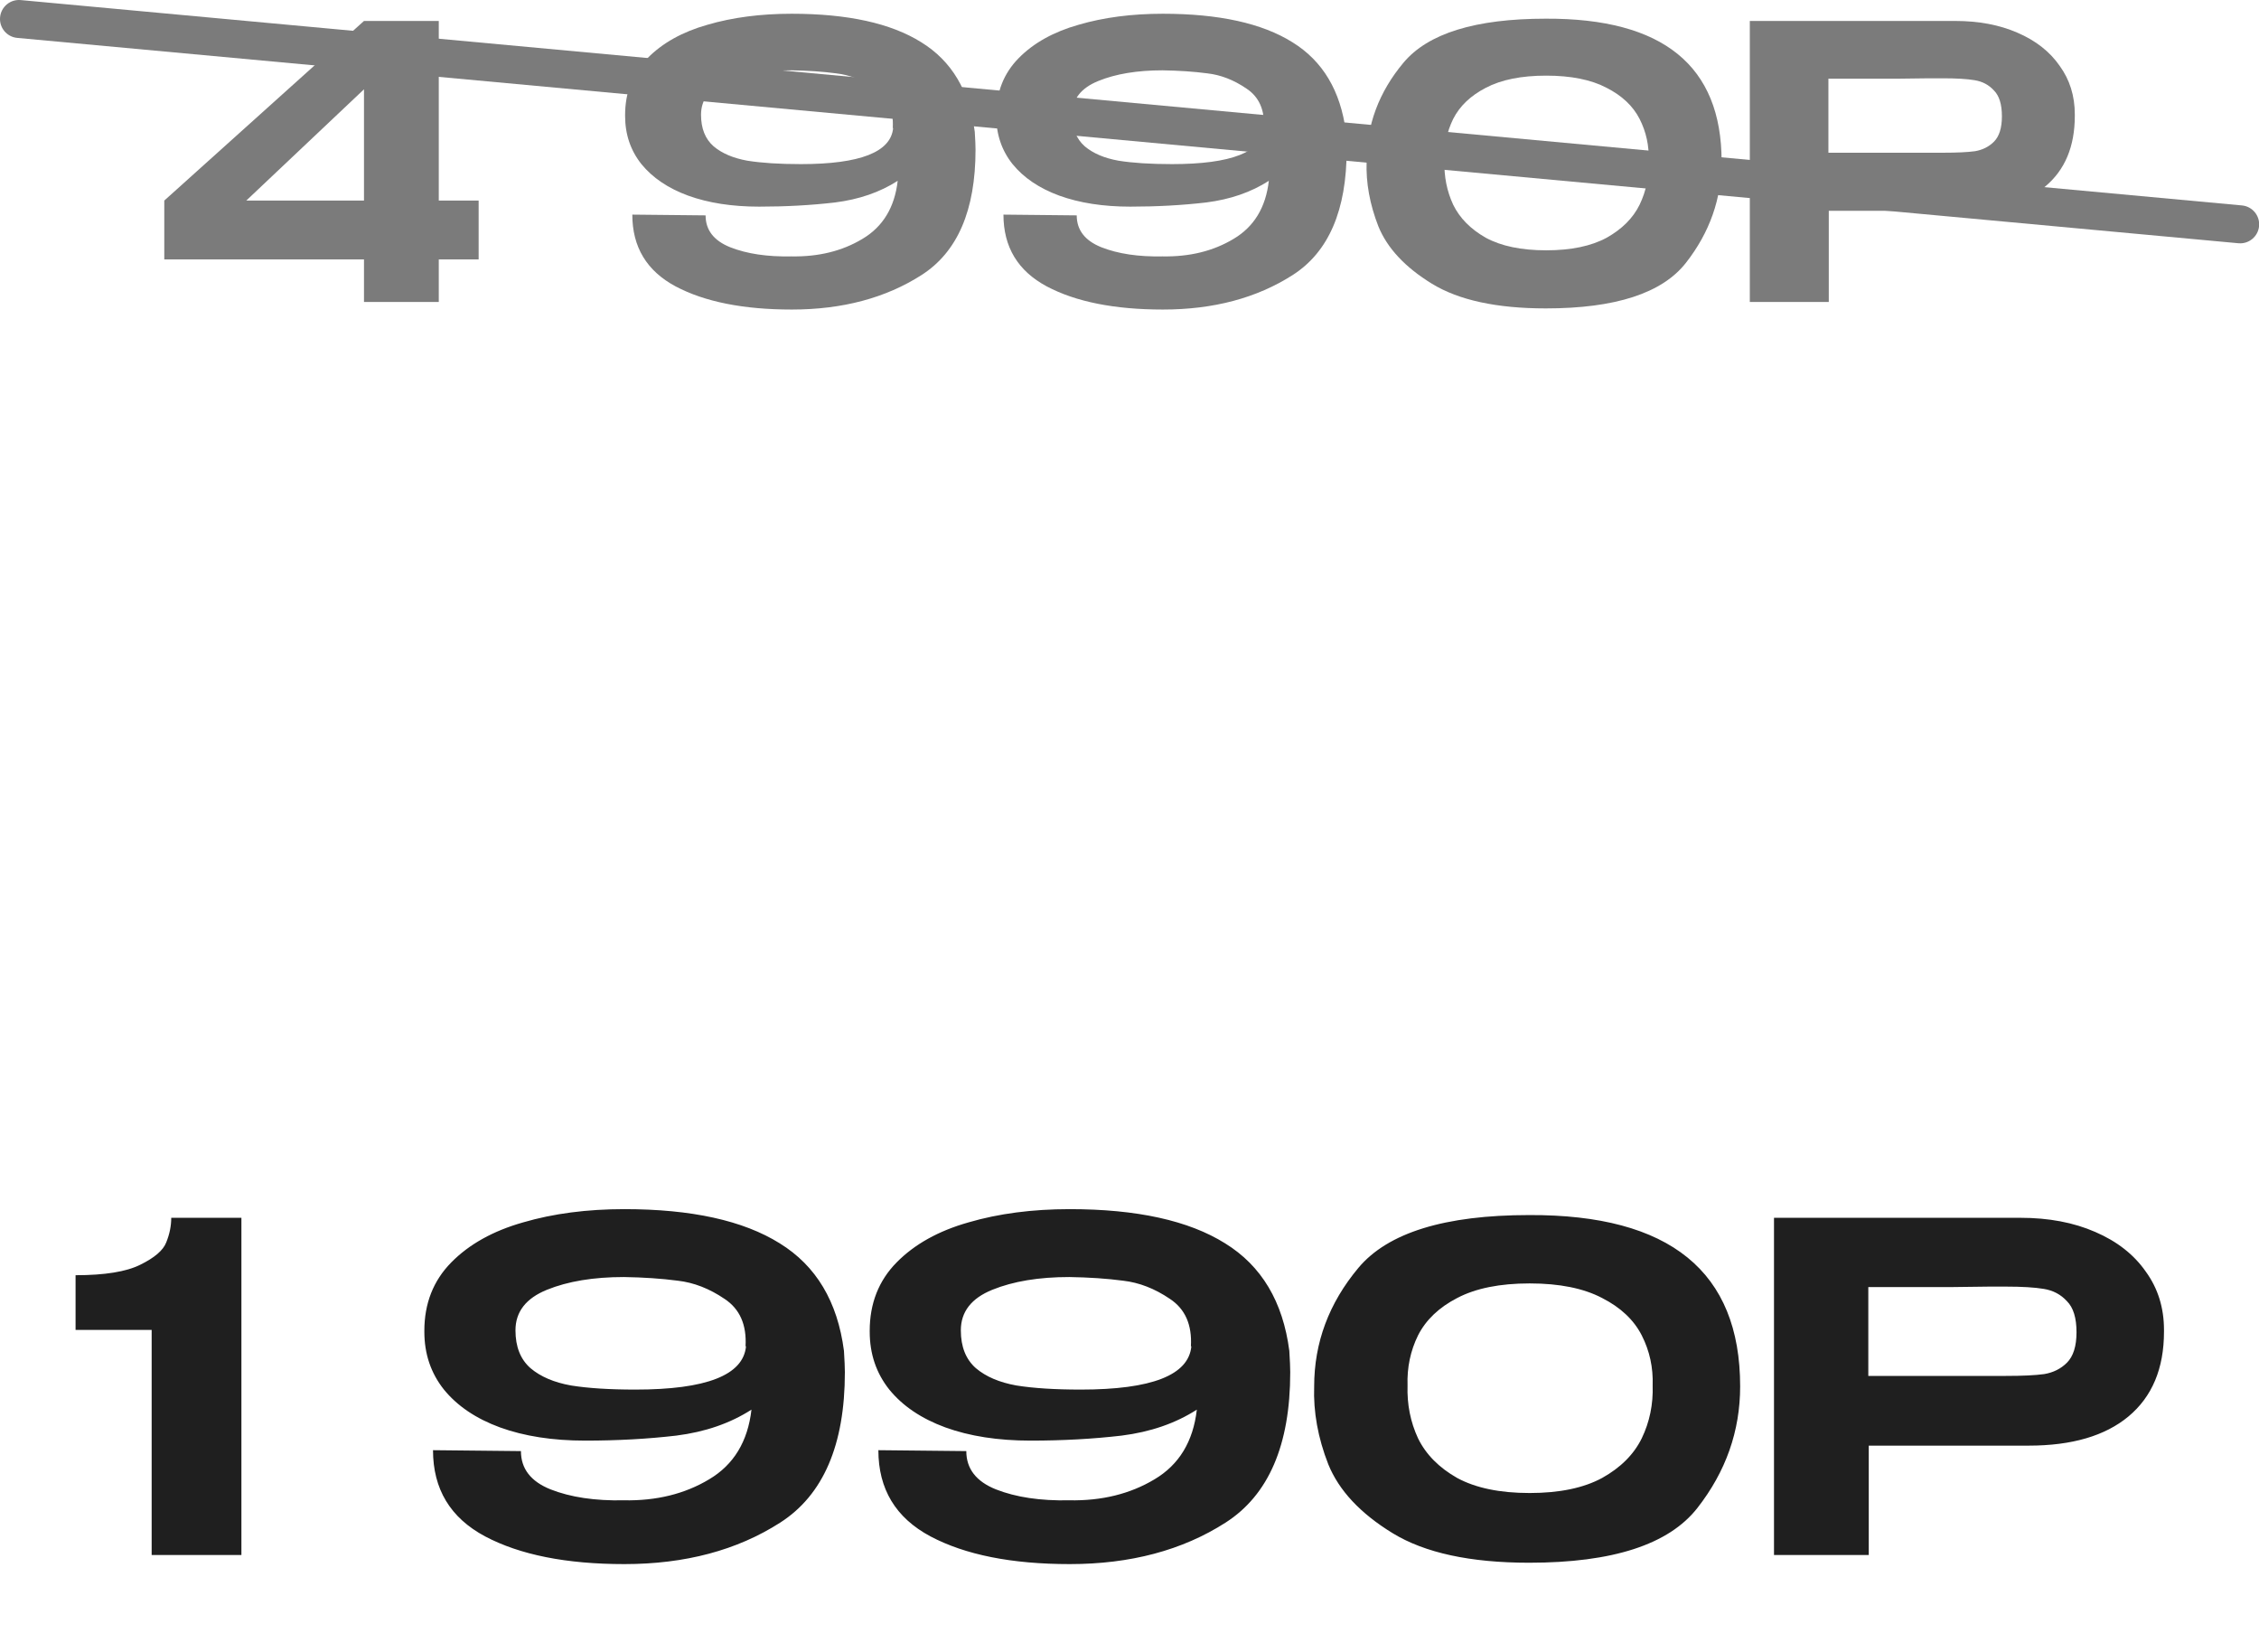 <?xml version="1.0" encoding="UTF-8"?> <svg xmlns="http://www.w3.org/2000/svg" width="119" height="87" viewBox="0 0 119 87" fill="none"><path d="M12.717 64.143V81.903H7.989V70.047H3.981V67.167C5.517 67.167 6.653 66.983 7.389 66.615C8.141 66.247 8.597 65.855 8.757 65.439C8.933 65.007 9.021 64.575 9.021 64.143H12.717ZM44.458 71.151C44.49 71.663 44.506 72.039 44.506 72.279C44.506 76.103 43.37 78.743 41.098 80.199C38.826 81.655 36.09 82.383 32.89 82.383C29.834 82.383 27.386 81.895 25.546 80.919C23.722 79.943 22.81 78.431 22.81 76.383L27.442 76.431C27.442 77.359 27.962 78.031 29.002 78.447C30.058 78.863 31.346 79.055 32.866 79.023C34.578 79.055 36.074 78.687 37.354 77.919C38.65 77.151 39.394 75.927 39.586 74.247C38.466 74.967 37.146 75.423 35.626 75.615C34.122 75.791 32.522 75.879 30.826 75.879C29.114 75.879 27.618 75.647 26.338 75.183C25.074 74.719 24.09 74.055 23.386 73.191C22.698 72.327 22.354 71.311 22.354 70.143V70.119V70.095C22.354 68.655 22.826 67.455 23.77 66.495C24.714 65.535 25.978 64.831 27.562 64.383C29.146 63.919 30.922 63.687 32.89 63.687C36.426 63.687 39.154 64.287 41.074 65.487C42.994 66.671 44.122 68.559 44.458 71.151ZM33.466 73.191C37.21 73.191 39.154 72.431 39.298 70.911H39.274C39.338 69.775 38.97 68.943 38.17 68.415C37.37 67.871 36.546 67.551 35.698 67.455C34.85 67.343 33.906 67.279 32.866 67.263C31.266 67.263 29.914 67.487 28.81 67.935C27.706 68.383 27.154 69.095 27.154 70.071C27.154 70.935 27.418 71.599 27.946 72.063C28.474 72.511 29.186 72.815 30.082 72.975C30.978 73.119 32.106 73.191 33.466 73.191ZM67.919 71.151C67.951 71.663 67.967 72.039 67.967 72.279C67.967 76.103 66.831 78.743 64.559 80.199C62.287 81.655 59.551 82.383 56.351 82.383C53.295 82.383 50.847 81.895 49.007 80.919C47.183 79.943 46.271 78.431 46.271 76.383L50.903 76.431C50.903 77.359 51.423 78.031 52.463 78.447C53.519 78.863 54.807 79.055 56.327 79.023C58.039 79.055 59.535 78.687 60.815 77.919C62.111 77.151 62.855 75.927 63.047 74.247C61.927 74.967 60.607 75.423 59.087 75.615C57.583 75.791 55.983 75.879 54.287 75.879C52.575 75.879 51.079 75.647 49.799 75.183C48.535 74.719 47.551 74.055 46.847 73.191C46.159 72.327 45.815 71.311 45.815 70.143V70.119V70.095C45.815 68.655 46.287 67.455 47.231 66.495C48.175 65.535 49.439 64.831 51.023 64.383C52.607 63.919 54.383 63.687 56.351 63.687C59.887 63.687 62.615 64.287 64.535 65.487C66.455 66.671 67.583 68.559 67.919 71.151ZM56.927 73.191C60.671 73.191 62.615 72.431 62.759 70.911H62.735C62.799 69.775 62.431 68.943 61.631 68.415C60.831 67.871 60.007 67.551 59.159 67.455C58.311 67.343 57.367 67.279 56.327 67.263C54.727 67.263 53.375 67.487 52.271 67.935C51.167 68.383 50.615 69.095 50.615 70.071C50.615 70.935 50.879 71.599 51.407 72.063C51.935 72.511 52.647 72.815 53.543 72.975C54.439 73.119 55.567 73.191 56.927 73.191ZM80.555 63.999C87.963 63.967 91.668 66.975 91.668 73.023C91.668 75.375 90.915 77.511 89.412 79.431C87.907 81.351 84.956 82.311 80.555 82.311C77.451 82.311 75.052 81.791 73.356 80.751C71.659 79.711 70.531 78.503 69.972 77.127C69.427 75.735 69.18 74.367 69.228 73.023C69.228 70.719 70.004 68.639 71.555 66.783C73.108 64.927 76.108 63.999 80.555 63.999ZM80.579 78.639C82.147 78.639 83.419 78.375 84.395 77.847C85.371 77.303 86.067 76.607 86.484 75.759C86.9 74.895 87.091 73.967 87.059 72.975C87.091 72.031 86.9 71.151 86.484 70.335C86.067 69.519 85.371 68.863 84.395 68.367C83.419 67.855 82.147 67.599 80.579 67.599C79.011 67.599 77.74 67.855 76.763 68.367C75.803 68.863 75.115 69.519 74.7 70.335C74.299 71.151 74.115 72.031 74.147 72.975C74.115 73.967 74.299 74.895 74.7 75.759C75.115 76.607 75.803 77.303 76.763 77.847C77.74 78.375 79.011 78.639 80.579 78.639ZM106.435 64.143C107.923 64.143 109.235 64.391 110.371 64.887C111.523 65.383 112.411 66.079 113.035 66.975C113.675 67.855 113.995 68.879 113.995 70.047V70.143C113.995 72.079 113.371 73.567 112.123 74.607C110.891 75.631 109.139 76.143 106.867 76.143H98.443V81.903H93.451V64.143H106.435ZM105.667 72.471C106.547 72.471 107.219 72.439 107.683 72.375C108.163 72.295 108.563 72.095 108.883 71.775C109.219 71.439 109.387 70.903 109.387 70.167C109.387 69.415 109.219 68.871 108.883 68.535C108.563 68.183 108.155 67.967 107.659 67.887C107.179 67.807 106.515 67.767 105.667 67.767H104.779C104.411 67.767 103.771 67.775 102.859 67.791C101.963 67.791 100.483 67.791 98.419 67.791V72.471H105.643H105.667Z" fill="#1F1F1F"></path><path d="M23.114 10.564H25.214V13.664H23.114V15.904H19.174V13.664H8.654V10.564L19.174 1.104H23.114V10.564ZM19.174 4.704L12.974 10.564H19.174V4.704Z" fill="#7B7B7B"></path><path d="M51.349 6.944C51.376 7.37 51.389 7.684 51.389 7.884C51.389 11.07 50.443 13.27 48.549 14.484C46.656 15.697 44.376 16.304 41.709 16.304C39.163 16.304 37.123 15.897 35.589 15.084C34.069 14.27 33.309 13.01 33.309 11.304L37.169 11.344C37.169 12.117 37.603 12.677 38.469 13.024C39.349 13.37 40.423 13.53 41.689 13.504C43.116 13.53 44.363 13.224 45.429 12.584C46.509 11.944 47.129 10.924 47.289 9.524C46.356 10.124 45.256 10.504 43.989 10.664C42.736 10.81 41.403 10.884 39.989 10.884C38.563 10.884 37.316 10.69 36.249 10.304C35.196 9.917 34.376 9.364 33.789 8.644C33.216 7.924 32.929 7.077 32.929 6.104V6.064C32.929 4.864 33.323 3.864 34.109 3.064C34.896 2.264 35.949 1.677 37.269 1.304C38.589 0.917 40.069 0.724 41.709 0.724C44.656 0.724 46.929 1.224 48.529 2.224C50.129 3.21 51.069 4.784 51.349 6.944ZM42.189 8.644C45.309 8.644 46.929 8.01 47.049 6.744H47.029C47.083 5.797 46.776 5.104 46.109 4.664C45.443 4.21 44.756 3.944 44.049 3.864C43.343 3.77 42.556 3.717 41.689 3.704C40.356 3.704 39.229 3.89 38.309 4.264C37.389 4.637 36.929 5.23 36.929 6.044C36.929 6.764 37.149 7.317 37.589 7.704C38.029 8.077 38.623 8.33 39.369 8.464C40.116 8.584 41.056 8.644 42.189 8.644Z" fill="#7B7B7B"></path><path d="M70.9 6.944C70.927 7.37 70.94 7.684 70.94 7.884C70.94 11.07 69.993 13.27 68.1 14.484C66.207 15.697 63.927 16.304 61.26 16.304C58.713 16.304 56.673 15.897 55.14 15.084C53.62 14.27 52.86 13.01 52.86 11.304L56.72 11.344C56.72 12.117 57.153 12.677 58.02 13.024C58.9 13.37 59.973 13.53 61.24 13.504C62.667 13.53 63.913 13.224 64.98 12.584C66.06 11.944 66.68 10.924 66.84 9.524C65.907 10.124 64.807 10.504 63.54 10.664C62.287 10.81 60.953 10.884 59.54 10.884C58.113 10.884 56.867 10.69 55.8 10.304C54.747 9.917 53.927 9.364 53.34 8.644C52.767 7.924 52.48 7.077 52.48 6.104V6.064C52.48 4.864 52.873 3.864 53.66 3.064C54.447 2.264 55.5 1.677 56.82 1.304C58.14 0.917 59.62 0.724 61.26 0.724C64.207 0.724 66.48 1.224 68.08 2.224C69.68 3.21 70.62 4.784 70.9 6.944ZM61.74 8.644C64.86 8.644 66.48 8.01 66.6 6.744H66.58C66.633 5.797 66.327 5.104 65.66 4.664C64.993 4.21 64.307 3.944 63.6 3.864C62.893 3.77 62.107 3.717 61.24 3.704C59.907 3.704 58.78 3.89 57.86 4.264C56.94 4.637 56.48 5.23 56.48 6.044C56.48 6.764 56.7 7.317 57.14 7.704C57.58 8.077 58.173 8.33 58.92 8.464C59.667 8.584 60.607 8.644 61.74 8.644Z" fill="#7B7B7B"></path><path d="M81.431 0.984C87.604 0.957 90.691 3.464 90.691 8.504C90.691 10.464 90.064 12.244 88.811 13.844C87.558 15.444 85.097 16.244 81.431 16.244C78.844 16.244 76.844 15.81 75.431 14.944C74.017 14.077 73.078 13.07 72.611 11.924C72.157 10.764 71.951 9.624 71.991 8.504C71.991 6.584 72.638 4.85 73.931 3.304C75.224 1.757 77.724 0.984 81.431 0.984ZM81.451 13.184C82.757 13.184 83.817 12.964 84.631 12.524C85.444 12.07 86.024 11.49 86.371 10.784C86.718 10.064 86.877 9.29 86.851 8.464C86.877 7.677 86.718 6.944 86.371 6.264C86.024 5.584 85.444 5.037 84.631 4.624C83.817 4.197 82.757 3.984 81.451 3.984C80.144 3.984 79.084 4.197 78.271 4.624C77.471 5.037 76.897 5.584 76.551 6.264C76.218 6.944 76.064 7.677 76.091 8.464C76.064 9.29 76.218 10.064 76.551 10.784C76.897 11.49 77.471 12.07 78.271 12.524C79.084 12.964 80.144 13.184 81.451 13.184Z" fill="#7B7B7B"></path><path d="M102.997 1.104C104.237 1.104 105.33 1.31 106.277 1.724C107.237 2.137 107.977 2.717 108.497 3.464C109.03 4.197 109.297 5.05 109.297 6.024V6.104C109.297 7.717 108.777 8.957 107.737 9.824C106.71 10.677 105.25 11.104 103.357 11.104H96.337V15.904H92.177V1.104H102.997ZM102.357 8.044C103.09 8.044 103.65 8.017 104.037 7.964C104.437 7.897 104.77 7.73 105.037 7.464C105.317 7.184 105.457 6.737 105.457 6.124C105.457 5.497 105.317 5.044 105.037 4.764C104.77 4.47 104.43 4.29 104.017 4.224C103.617 4.157 103.064 4.124 102.357 4.124H101.617C101.31 4.124 100.777 4.13 100.017 4.144C99.27 4.144 98.037 4.144 96.317 4.144V8.044H102.357Z" fill="#7B7B7B"></path><path d="M118.1 10.82C118.65 10.871 119.055 11.358 119.004 11.908C118.953 12.458 118.466 12.863 117.916 12.812L0.908 1.996C0.358 1.945 -0.047 1.458 0.004 0.908C0.055 0.358 0.542 -0.047 1.092 0.004L118.1 10.82Z" fill="#7B7B7B"></path></svg> 
